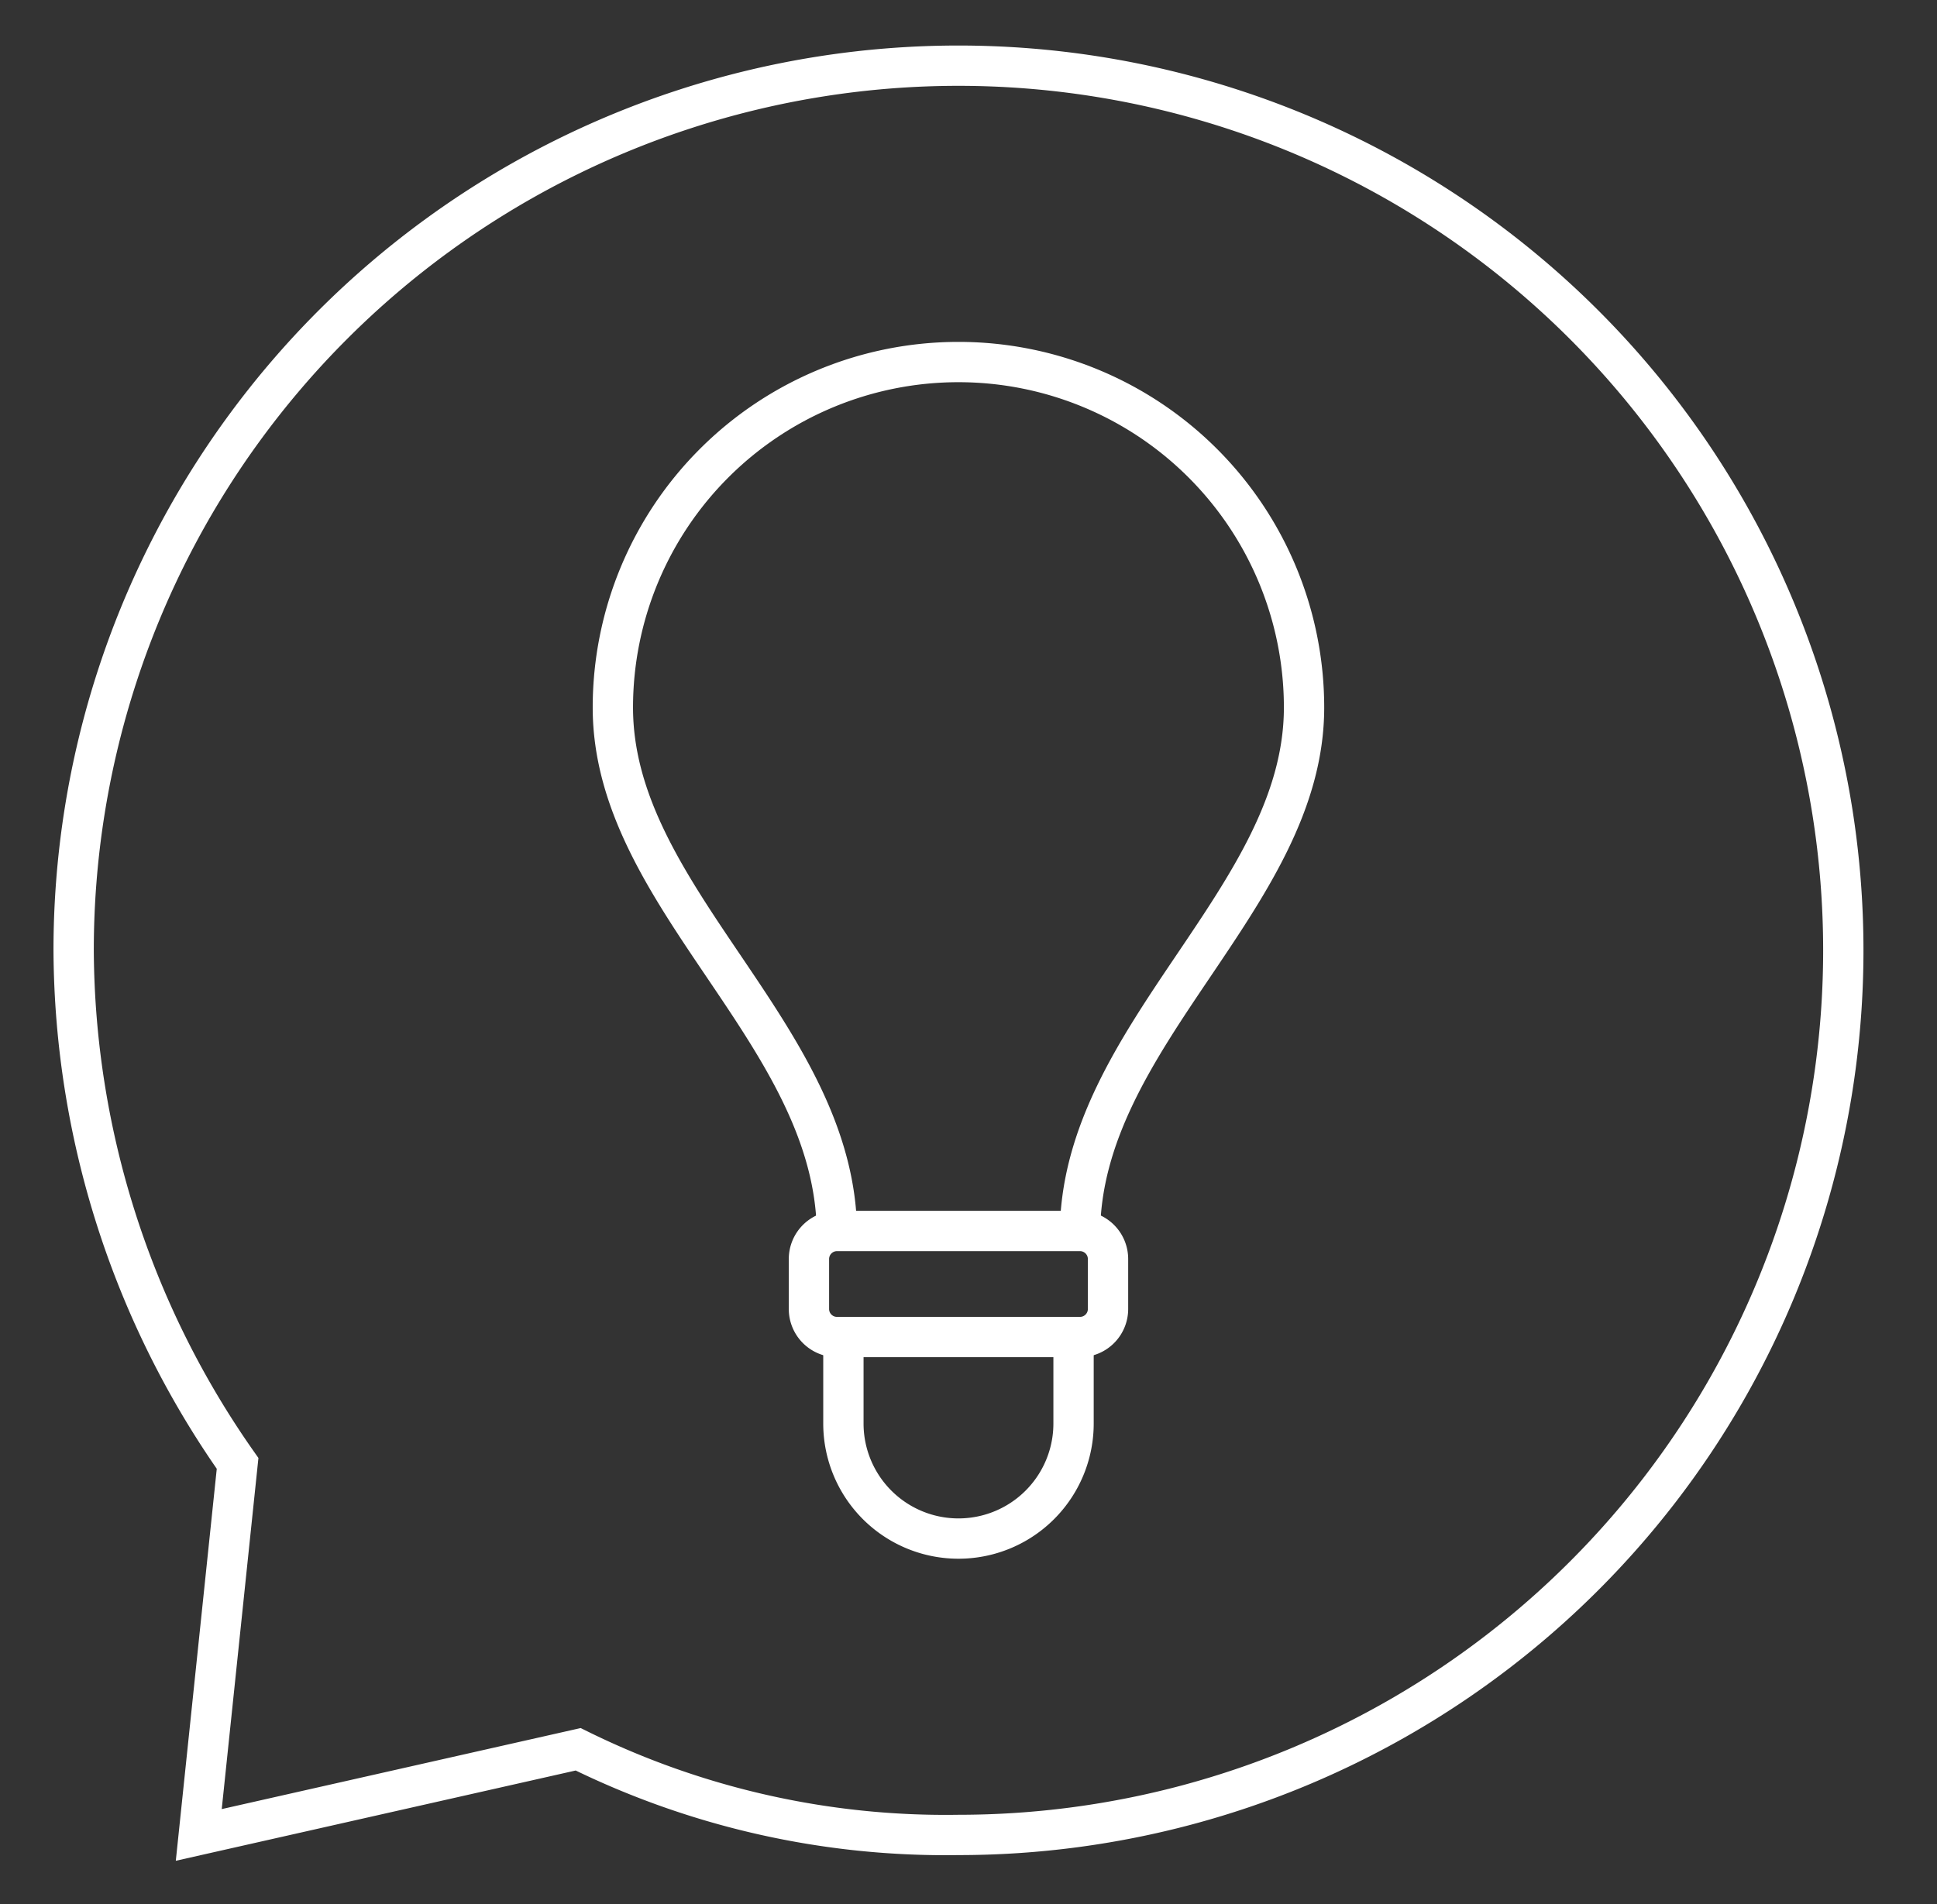 <svg xmlns="http://www.w3.org/2000/svg" xmlns:xlink="http://www.w3.org/1999/xlink" width="144.138" height="141.715" viewBox="0 0 144.138 141.715"><rect x="0" y="0" width="144.138" height="141.715" fill="#333333" stroke="none"/><defs><clipPath id="clip-path"><path id="Path_33" data-name="Path 33" d="M0-4.388H144.138V137.327H0Z" transform="translate(-4.98)" fill="none" stroke="#fff" stroke-width="2"></path></clipPath></defs><g id="Group_23" data-name="Group 23" transform="translate(4.98 4.388)"><g id="Mask_Group_6" data-name="Mask Group 6" clip-path="url(#clip-path)"><path id="Path_24" data-name="Path 24" d="M132.186,66.344a65.844,65.844,0,0,1-65.843,65.844,61.7,61.7,0,0,1-28.3-6.375L9.811,132.188,12.7,104.534A66.9,66.9,0,0,1,.5,66.344a65.843,65.843,0,0,1,131.686,0Z" fill="none" stroke="#fff" stroke-miterlimit="10" stroke-width="3"></path><path id="Path_25" data-name="Path 25" d="M57.3,87.52c0-14.878-16.675-24.972-16.675-39.244a25.716,25.716,0,1,1,51.433,0c0,14.2-16.674,24.418-16.674,39.212" fill="none" stroke="#fff" stroke-width="2"></path><path id="Path_26" data-name="Path 26" d="M57.3,87.52c0-14.878-16.675-24.972-16.675-39.244a25.716,25.716,0,1,1,51.433,0c0,14.2-16.674,24.418-16.674,39.212" fill="none" stroke="#fff" stroke-miterlimit="10" stroke-width="3"></path><path id="Rectangle_35" data-name="Rectangle 35" d="M2.086,0H20.17a2.085,2.085,0,0,1,2.085,2.085V5.806a2.086,2.086,0,0,1-2.086,2.086H2.086A2.086,2.086,0,0,1,0,5.806V2.086A2.086,2.086,0,0,1,2.086,0Z" transform="translate(55.216 87.236)" fill="none" stroke="#fff" stroke-miterlimit="10" stroke-width="3"></path><path id="Path_27" data-name="Path 27" d="M74.906,94.906v6.66a8.563,8.563,0,0,1-17.126,0V94.749" fill="none" stroke="#fff" stroke-miterlimit="10" stroke-width="3"></path></g></g></svg>